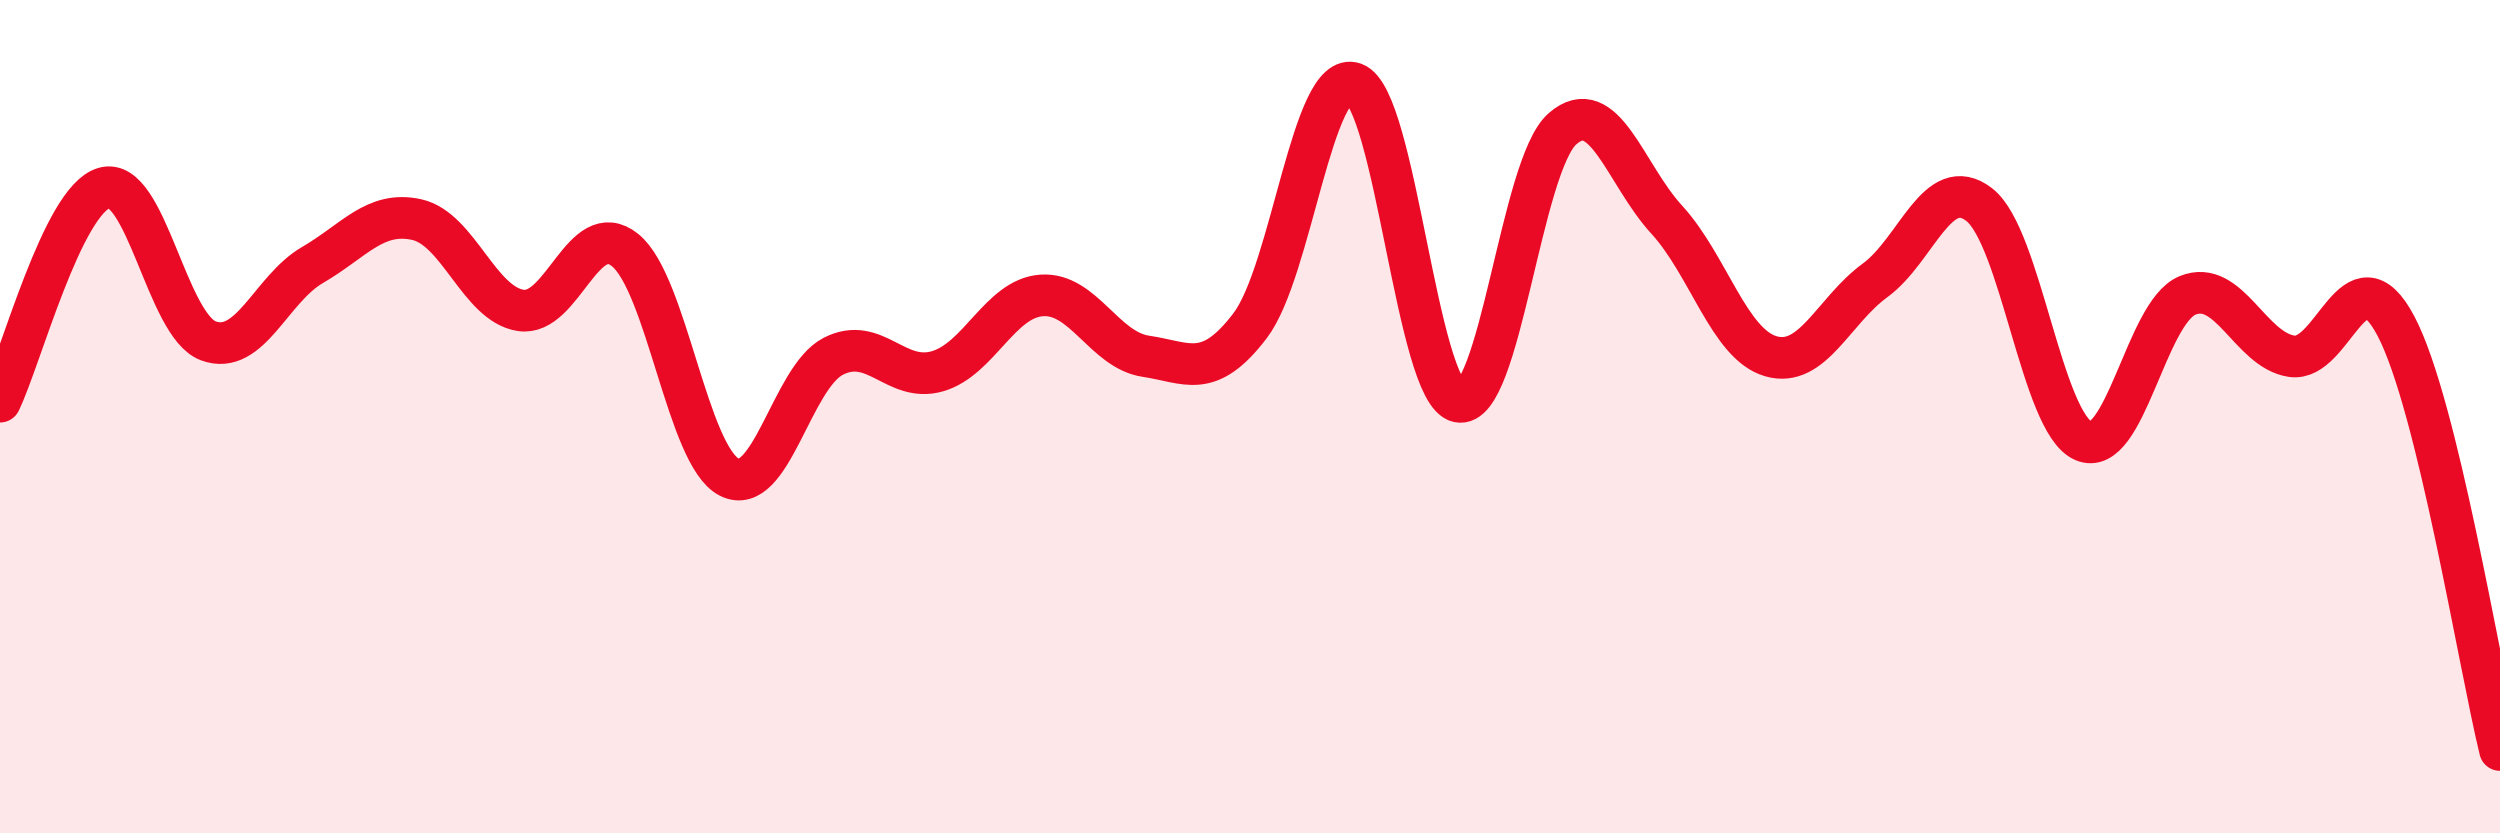
    <svg width="60" height="20" viewBox="0 0 60 20" xmlns="http://www.w3.org/2000/svg">
      <path
        d="M 0,9.64 C 0.5,8.61 1.5,4.8 2.5,4.51 C 3.5,4.22 4,7.81 5,8.18 C 6,8.55 6.5,6.94 7.5,6.36 C 8.5,5.78 9,5.05 10,5.27 C 11,5.49 11.5,7.3 12.5,7.45 C 13.5,7.6 14,5.2 15,6 C 16,6.8 16.5,10.94 17.5,11.45 C 18.5,11.96 19,9.06 20,8.55 C 21,8.04 21.5,9.2 22.5,8.91 C 23.5,8.62 24,7.16 25,7.09 C 26,7.02 26.5,8.4 27.5,8.55 C 28.5,8.7 29,9.13 30,7.82 C 31,6.51 31.5,1.64 32.5,2 C 33.5,2.36 34,9.42 35,9.64 C 36,9.86 36.5,3.96 37.5,3.09 C 38.5,2.22 39,4.18 40,5.27 C 41,6.36 41.5,8.26 42.5,8.55 C 43.5,8.84 44,7.46 45,6.73 C 46,6 46.5,4.14 47.5,4.91 C 48.5,5.68 49,10.14 50,10.58 C 51,11.02 51.5,7.5 52.5,7.09 C 53.5,6.68 54,8.4 55,8.55 C 56,8.7 56.5,5.93 57.5,7.82 C 58.5,9.71 59.5,15.96 60,18L60 20L0 20Z"
        fill="#EB0A25"
        opacity="0.1"
        stroke-linecap="round"
        stroke-linejoin="round"
      />
      <path
        d="M 0,9.64 C 0.5,8.61 1.5,4.8 2.5,4.51 C 3.5,4.22 4,7.81 5,8.18 C 6,8.55 6.5,6.94 7.5,6.36 C 8.5,5.78 9,5.05 10,5.27 C 11,5.49 11.5,7.3 12.5,7.45 C 13.5,7.6 14,5.2 15,6 C 16,6.8 16.5,10.94 17.5,11.45 C 18.5,11.96 19,9.06 20,8.55 C 21,8.04 21.5,9.2 22.5,8.91 C 23.5,8.62 24,7.16 25,7.09 C 26,7.02 26.5,8.4 27.5,8.55 C 28.5,8.7 29,9.13 30,7.82 C 31,6.51 31.5,1.64 32.5,2 C 33.5,2.36 34,9.42 35,9.64 C 36,9.86 36.5,3.96 37.5,3.09 C 38.5,2.22 39,4.18 40,5.27 C 41,6.36 41.5,8.26 42.5,8.55 C 43.5,8.84 44,7.46 45,6.73 C 46,6 46.5,4.14 47.5,4.91 C 48.5,5.68 49,10.14 50,10.58 C 51,11.02 51.5,7.5 52.5,7.09 C 53.5,6.68 54,8.4 55,8.55 C 56,8.7 56.5,5.93 57.5,7.82 C 58.5,9.71 59.5,15.96 60,18"
        stroke="#EB0A25"
        stroke-width="1"
        fill="none"
        stroke-linecap="round"
        stroke-linejoin="round"
      />
    </svg>
  